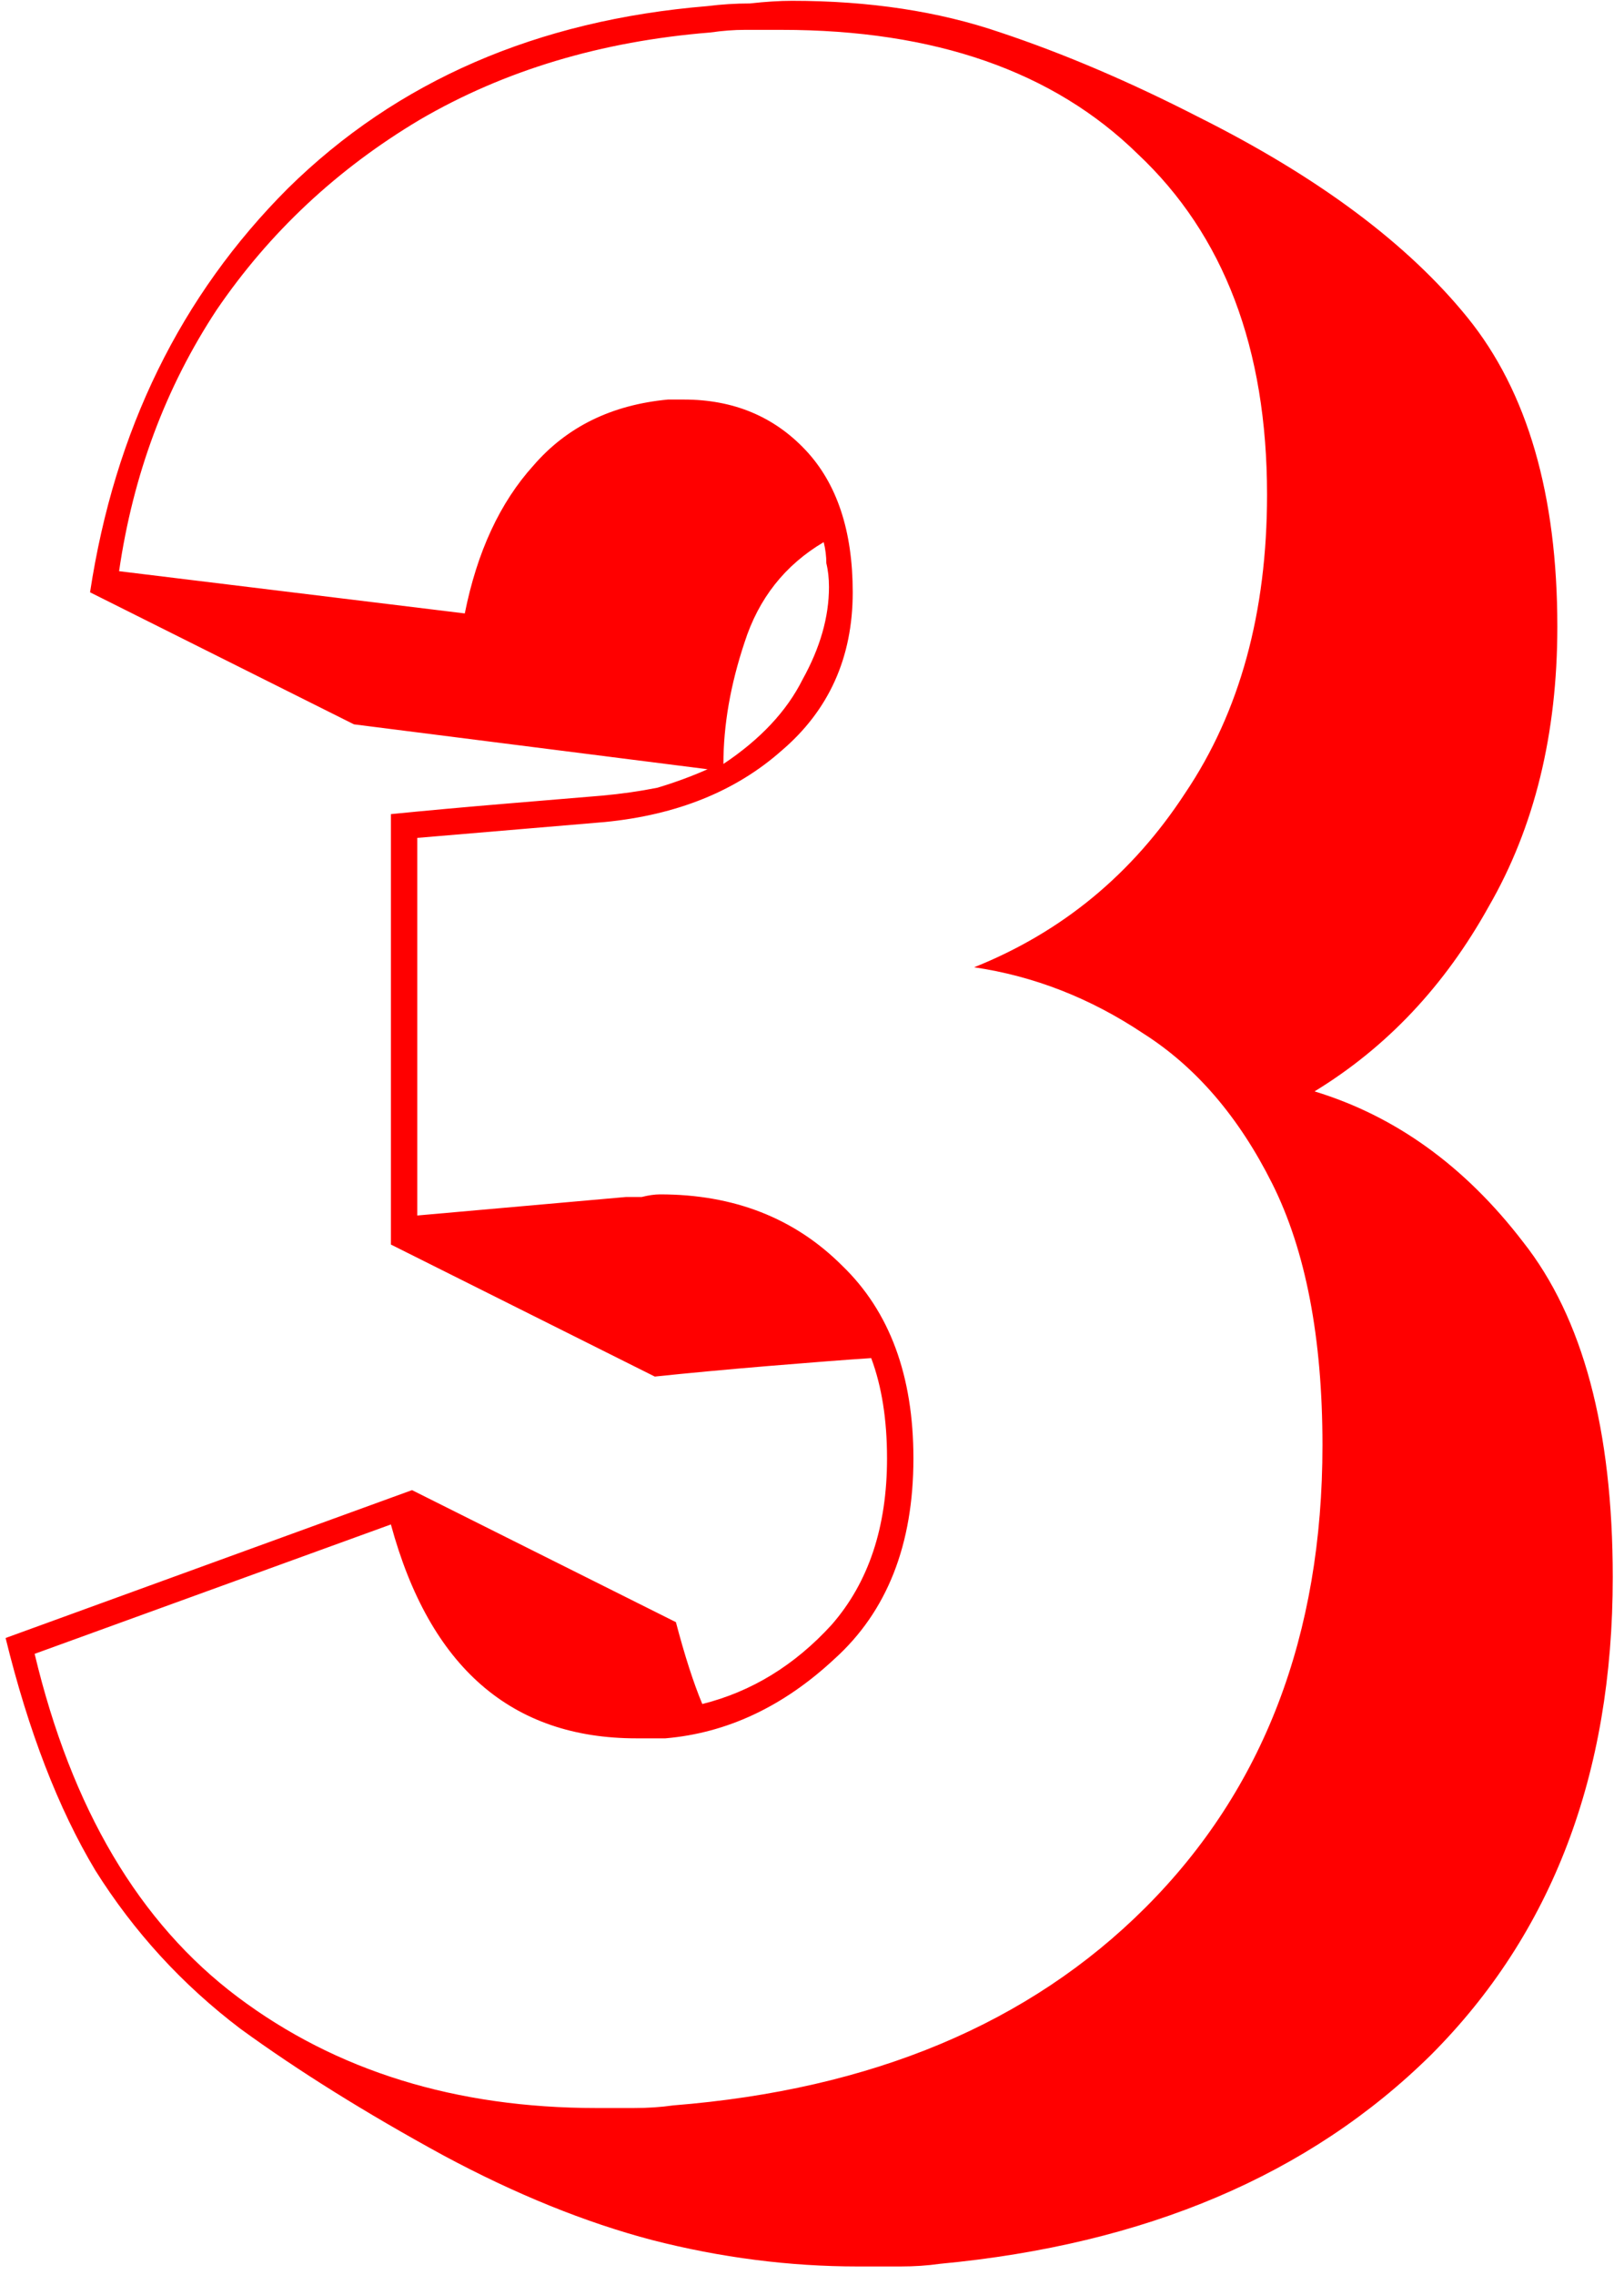 <svg width="80" height="112" viewBox="0 0 80 112" fill="none" xmlns="http://www.w3.org/2000/svg">
<path d="M19.256 40.08C20.989 39.907 22.896 39.733 24.976 39.56C27.056 39.387 28.616 39.257 29.656 39.17C30.609 39.083 31.519 38.953 32.386 38.78C33.252 38.52 34.076 38.217 34.856 37.87L17.436 35.66L4.436 29.16C5.649 21.187 8.899 14.557 14.186 9.27C19.559 3.983 26.449 0.993 34.856 0.3C35.549 0.213 36.242 0.17 36.936 0.17C37.716 0.083 38.409 0.04 39.016 0.04C42.829 0.04 46.252 0.56 49.286 1.6C52.406 2.64 55.656 4.027 59.036 5.76C64.929 8.707 69.349 12 72.296 15.64C75.242 19.28 76.716 24.35 76.716 30.85C76.716 36.137 75.589 40.73 73.336 44.63C71.169 48.53 68.309 51.563 64.756 53.73C68.742 54.943 72.166 57.413 75.026 61.14C77.972 64.867 79.446 70.37 79.446 77.65C79.446 87.357 76.456 95.2 70.476 101.18C64.496 107.073 56.436 110.497 46.296 111.45C45.689 111.537 45.039 111.58 44.346 111.58C43.652 111.58 42.959 111.58 42.266 111.58C38.886 111.58 35.506 111.147 32.126 110.28C28.832 109.413 25.409 108.027 21.856 106.12C18.042 104.04 14.706 101.96 11.846 99.88C8.986 97.713 6.602 95.113 4.696 92.08C2.876 89.047 1.402 85.233 0.276 80.64L20.296 73.36L33.296 79.86C33.729 81.507 34.162 82.85 34.596 83.89C37.022 83.283 39.146 81.983 40.966 79.99C42.786 77.91 43.696 75.18 43.696 71.8C43.696 69.893 43.436 68.247 42.916 66.86C41.616 66.947 39.926 67.077 37.846 67.25C35.766 67.423 33.902 67.597 32.256 67.77L19.256 61.27V40.08ZM31.346 85.58C25.192 85.58 21.162 82.07 19.256 75.05L1.706 81.42C3.526 89.047 6.862 94.68 11.716 98.32C16.569 101.96 22.462 103.78 29.396 103.78C30.002 103.78 30.609 103.78 31.216 103.78C31.909 103.78 32.559 103.737 33.166 103.65C42.959 102.87 50.716 99.62 56.436 93.9C62.242 88.093 65.146 80.51 65.146 71.15C65.146 65.863 64.322 61.573 62.676 58.28C61.029 54.987 58.906 52.517 56.306 50.87C53.706 49.137 50.932 48.053 47.986 47.62C52.319 45.887 55.786 43.027 58.386 39.04C61.072 35.053 62.416 30.157 62.416 24.35C62.416 17.157 60.292 11.567 56.046 7.58C51.886 3.507 46.036 1.47 38.496 1.47C37.889 1.47 37.282 1.47 36.676 1.47C36.156 1.47 35.592 1.513 34.986 1.6C29.612 2.033 24.846 3.463 20.686 5.89C16.612 8.317 13.276 11.437 10.676 15.25C8.162 19.063 6.559 23.353 5.866 28.12L22.896 30.2C23.502 27.167 24.629 24.74 26.276 22.92C27.922 21.013 30.132 19.93 32.906 19.67H33.686C36.112 19.67 38.106 20.493 39.666 22.14C41.226 23.787 42.006 26.127 42.006 29.16C42.006 32.367 40.836 34.967 38.496 36.96C36.242 38.953 33.339 40.123 29.786 40.47L20.556 41.25V59.84L30.826 58.93C31.086 58.93 31.346 58.93 31.606 58.93C31.952 58.843 32.256 58.8 32.516 58.8C36.156 58.8 39.146 59.97 41.486 62.31C43.826 64.563 44.996 67.727 44.996 71.8C44.996 76.047 43.696 79.34 41.096 81.68C38.582 84.02 35.809 85.32 32.776 85.58H31.346ZM40.576 26.69C38.669 27.817 37.369 29.463 36.676 31.63C35.982 33.71 35.636 35.703 35.636 37.61C37.456 36.397 38.756 35.01 39.536 33.45C40.402 31.89 40.836 30.373 40.836 28.9C40.836 28.467 40.792 28.077 40.706 27.73C40.706 27.383 40.662 27.037 40.576 26.69Z" fill="#FF0000"/>
</svg>
